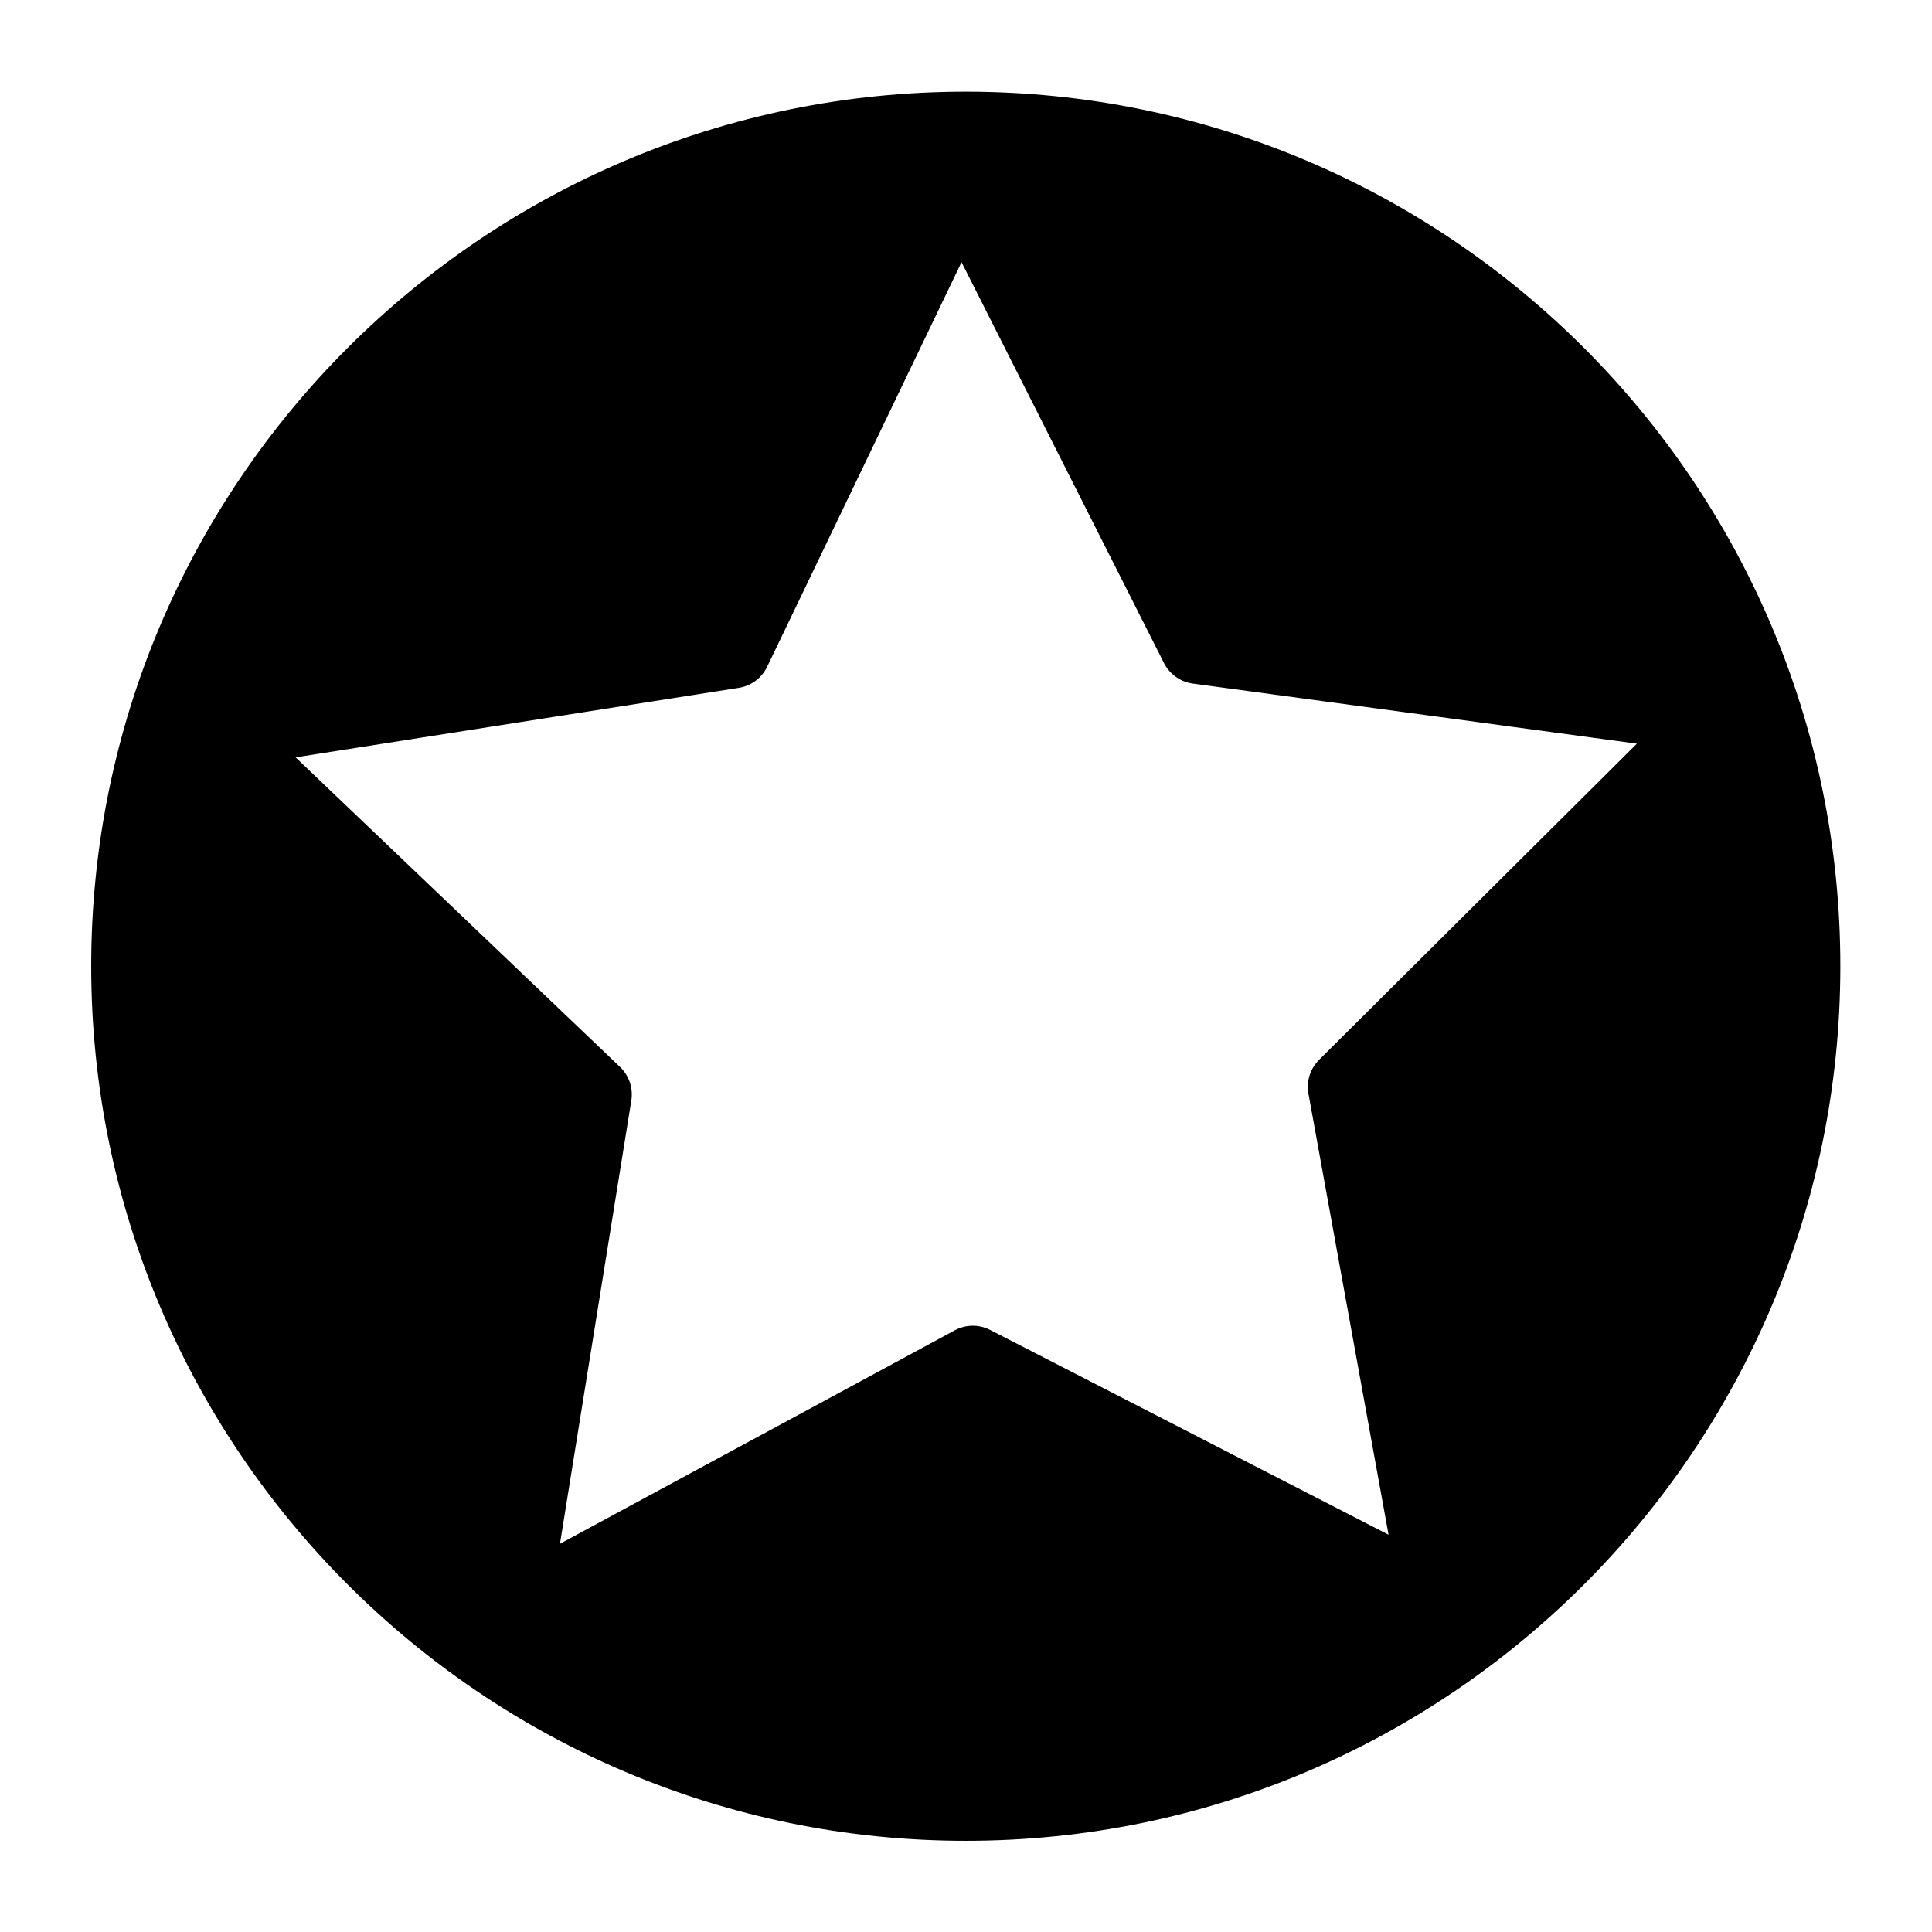 <?xml version="1.0" encoding="UTF-8"?>
<!-- Uploaded to: ICON Repo, www.svgrepo.com, Generator: ICON Repo Mixer Tools -->
<svg fill="#000000" width="800px" height="800px" version="1.1" viewBox="144 144 512 512" xmlns="http://www.w3.org/2000/svg">
 <path d="m399.96 168.29c-127.88 0-231.79 103.88-231.79 231.75 0 127.87 103.92 231.79 231.79 231.79 127.87 0 231.75-103.92 231.75-231.79 0-127.88-103.88-231.75-231.75-231.75zm-1.145 45.188 53.609 106.15c1.473 2.977 4.312 5.039 7.598 5.512l117.77 15.941-84.23 83.797c-2.32 2.305-3.375 5.59-2.836 8.816l21.254 117.02-105.6-54.277c-2.981-1.52-6.519-1.461-9.445 0.16l-104.54 56.52 18.895-117.37c0.562-3.297-0.543-6.66-2.953-8.977l-86-82.062 117.45-18.422c3.242-0.508 6.031-2.566 7.481-5.512z" fill-rule="evenodd"/>
</svg>